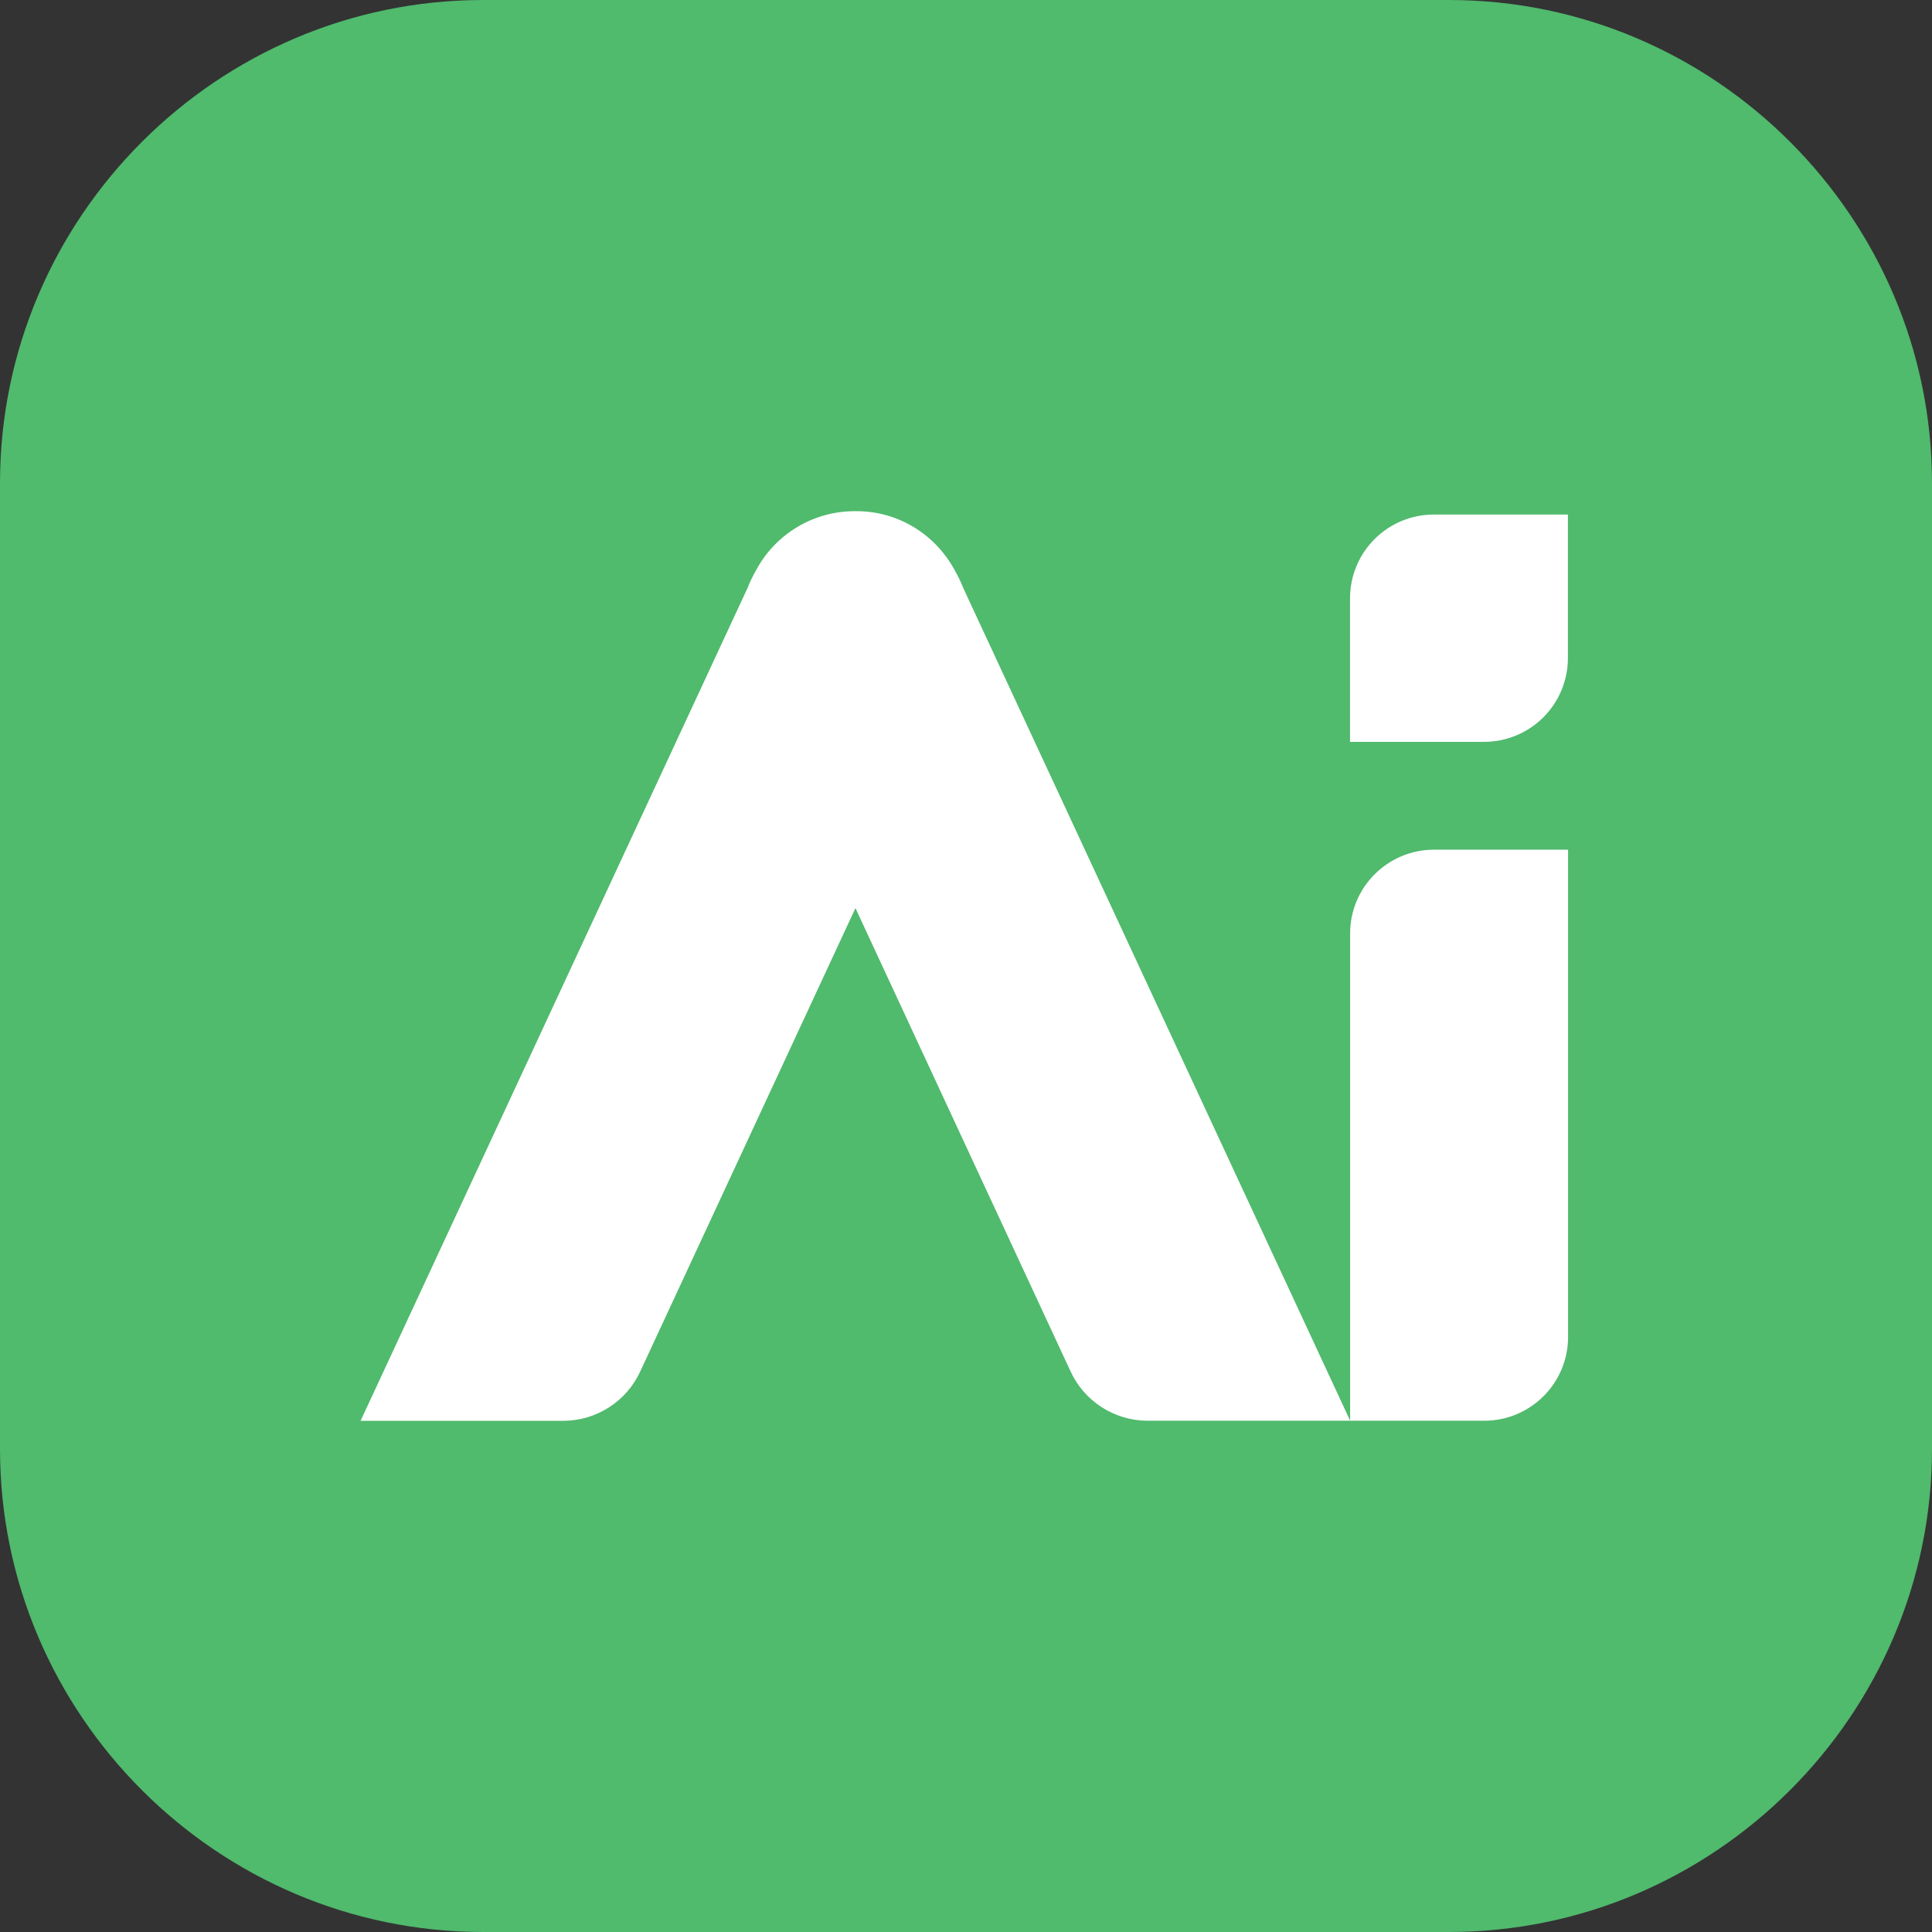 <?xml version="1.0" encoding="UTF-8"?>
<svg width="480px" height="480px" viewBox="0 0 480 480" version="1.1" xmlns="http://www.w3.org/2000/svg" xmlns:xlink="http://www.w3.org/1999/xlink">
    <rect x="0" y="0" width="480" height="480" fill="#333333" stroke="none"/>
    <title>ai助手</title>
    <g id="页面-1" stroke="none" stroke-width="1" fill="none" fill-rule="evenodd">
        <g id="路径">
            <path d="M360,480 L120,480 C54,480 0,426 0,360 L0,120 C0,54 54,0 120,0 L360,0 C426,0 480,54 480,120 L480,360 C480,426 426,480 360,480 Z" fill="#50BA6D" fill-rule="nonzero"></path>
            <path d="M185.743,146.046 C186.316,144.572 186.999,143.143 187.792,141.779 C192.581,132.719 201.985,127.036 212.245,127 L212.796,127 C223.062,127 232.38,132.674 237.249,141.779 C238.042,143.143 238.725,144.572 239.298,146.046 L335.435,352.956 L335.435,231.907 C335.435,220.426 344.776,211.101 356.275,211.101 L389.584,211.101 L389.584,332.173 C389.584,343.663 380.254,352.978 368.744,352.978 L335.435,352.978 L335.457,352.978 L285.075,352.978 C276.822,352.949 269.343,348.121 265.931,340.618 L212.532,225.617 L159.11,340.64 C155.698,348.143 148.219,352.971 139.966,353 L89.584,353 L185.743,146.046 Z" fill="#FFFFFF" fill-rule="nonzero"></path>
            <path d="M356.253,127.836 L389.54,127.836 L389.54,163.508 C389.54,169.026 387.344,174.318 383.436,178.22 C379.528,182.122 374.227,184.314 368.7,184.314 L335.413,184.314 L335.413,148.641 C335.413,137.161 344.732,127.836 356.253,127.836 L356.253,127.836 Z" fill="#FFFFFF" fill-rule="nonzero"></path>
        </g>
    </g>
</svg>